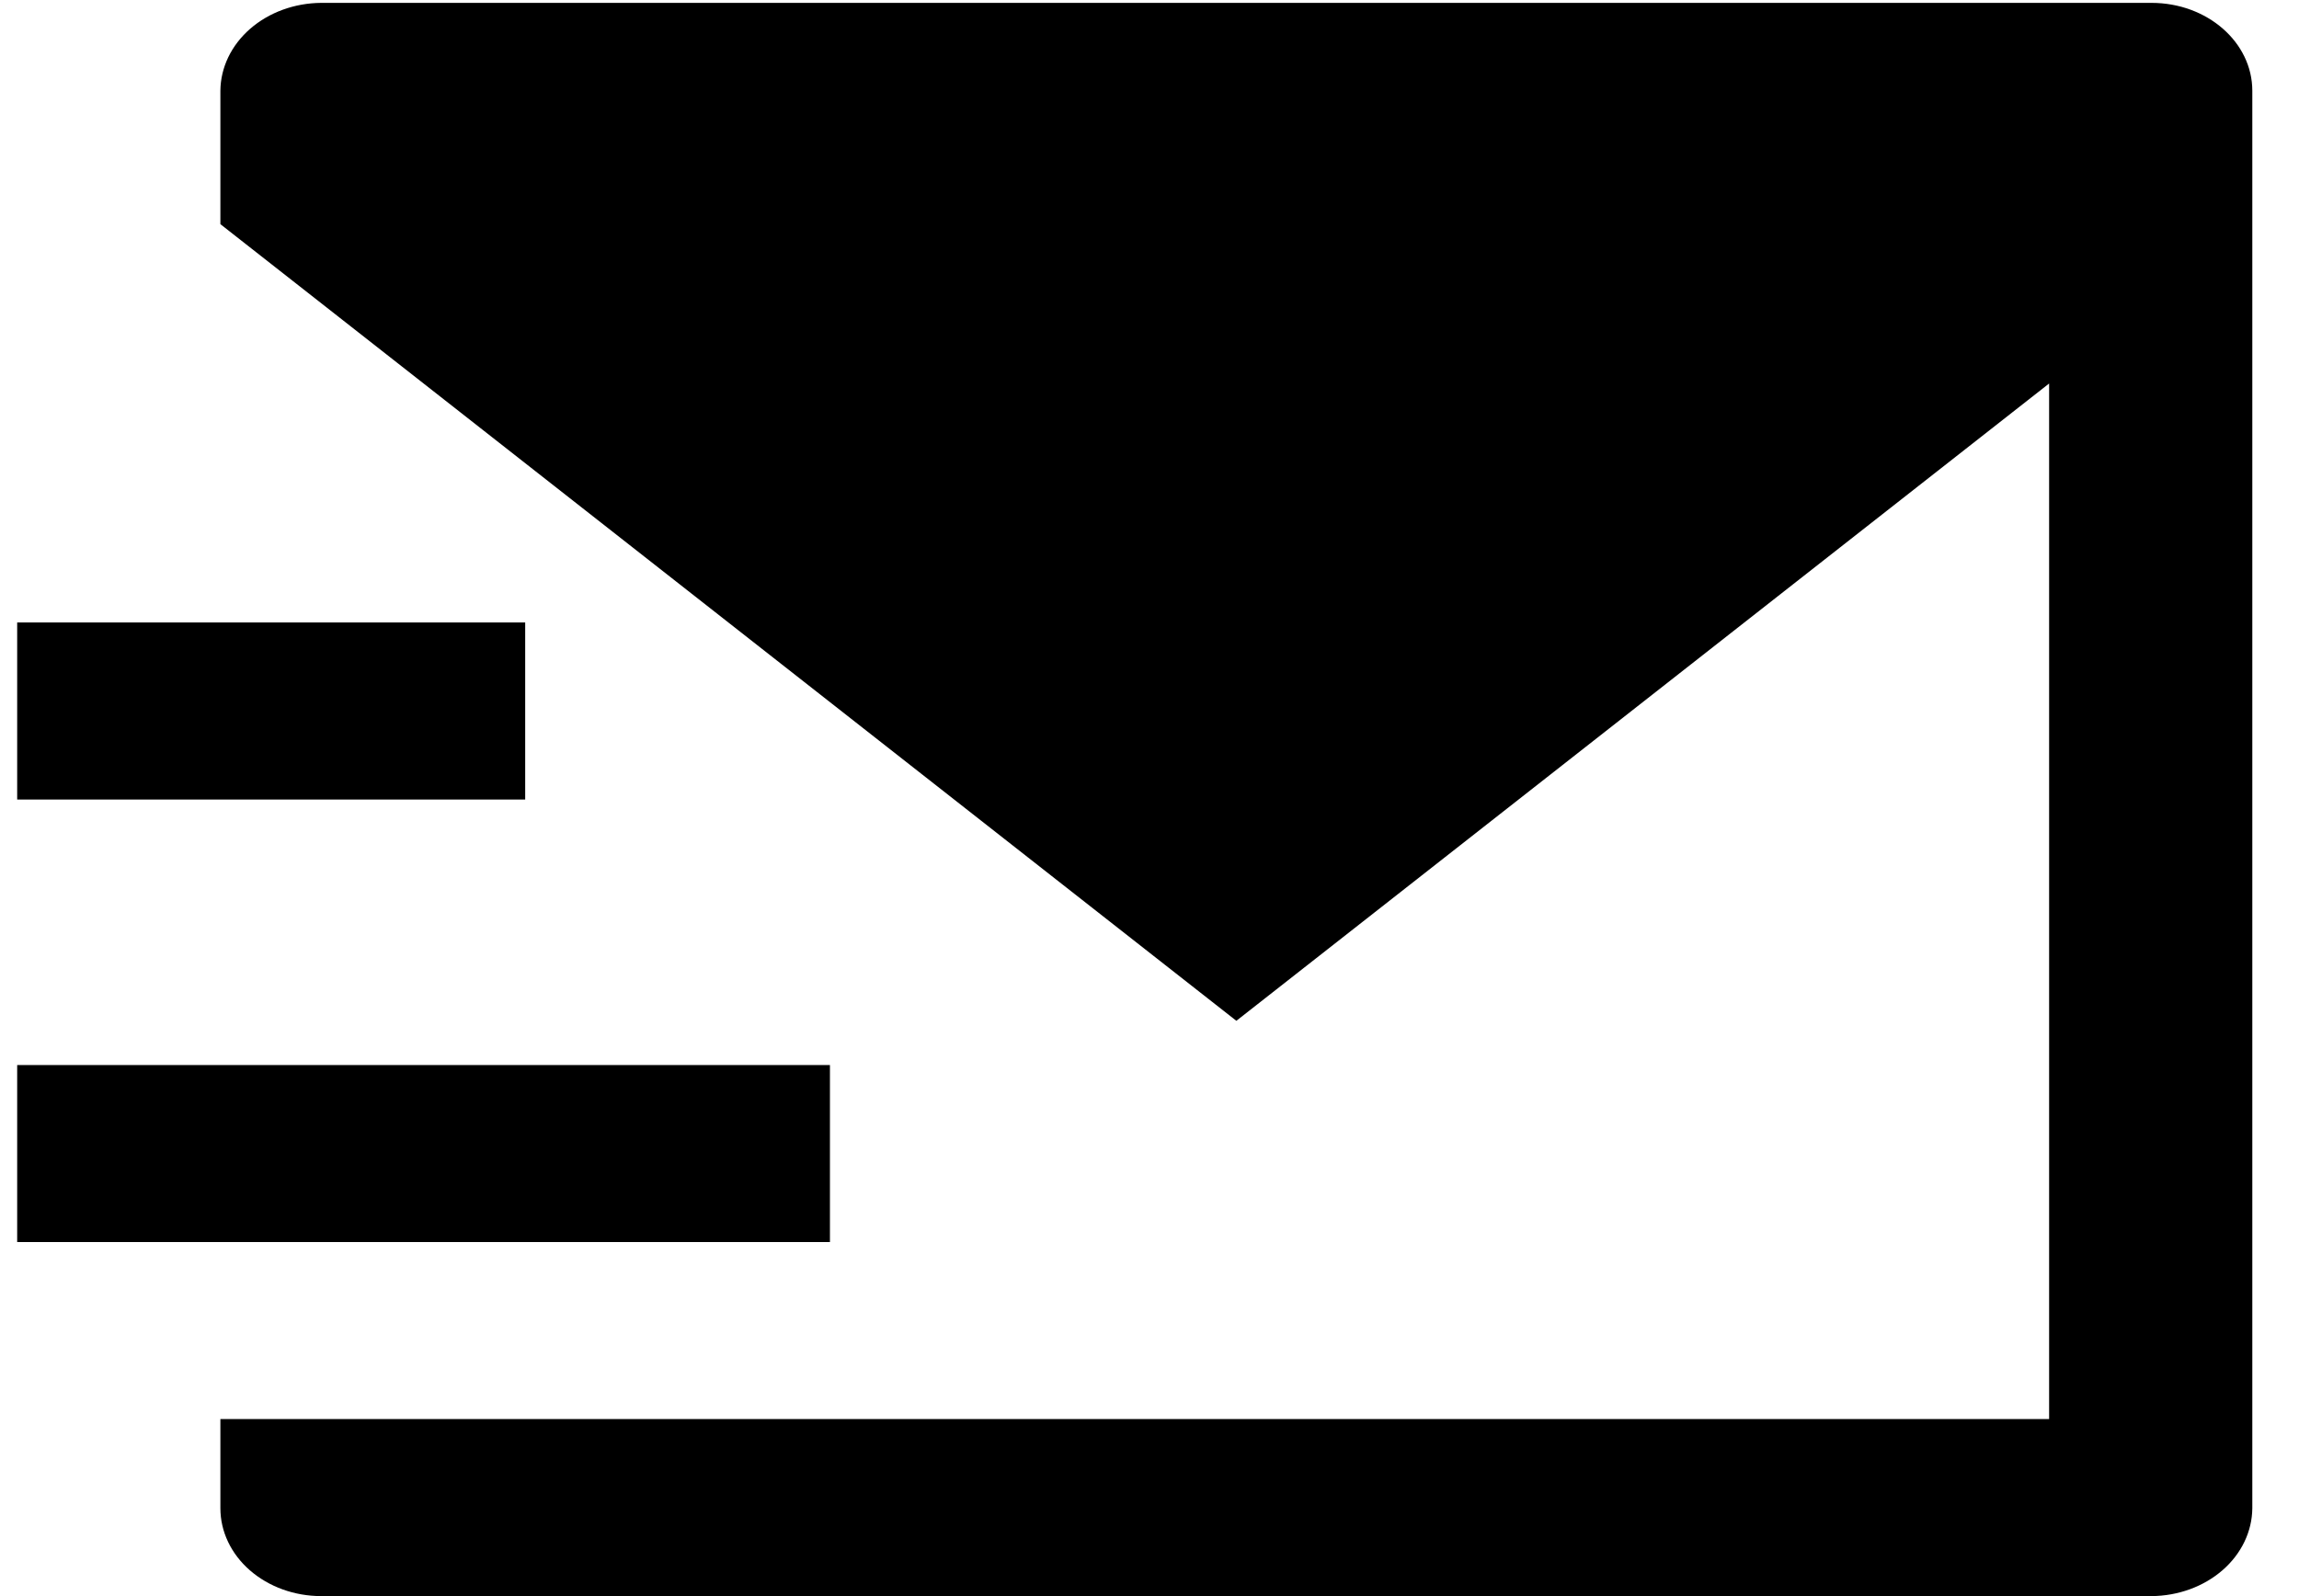 <svg width="36" height="25" viewBox="0 0 36 25" fill="none" xmlns="http://www.w3.org/2000/svg">
<path d="M3.451 3.511V1.422C3.454 1.058 3.621 0.71 3.916 0.452C4.212 0.194 4.611 0.048 5.029 0.045H33.691C34.563 0.045 35.269 0.662 35.269 1.422V23.623C35.266 23.987 35.099 24.336 34.804 24.593C34.508 24.851 34.109 24.997 33.691 25H5.029C4.61 25 4.209 24.854 3.913 24.596C3.617 24.338 3.451 23.988 3.451 23.623V22.227H32.087V6.007L19.36 15.989L3.451 3.511ZM0.269 9.75H8.224V12.523H0.269V9.75ZM0.269 16.682H12.996V19.454H0.269V16.682Z" fill="black"/>
</svg>
